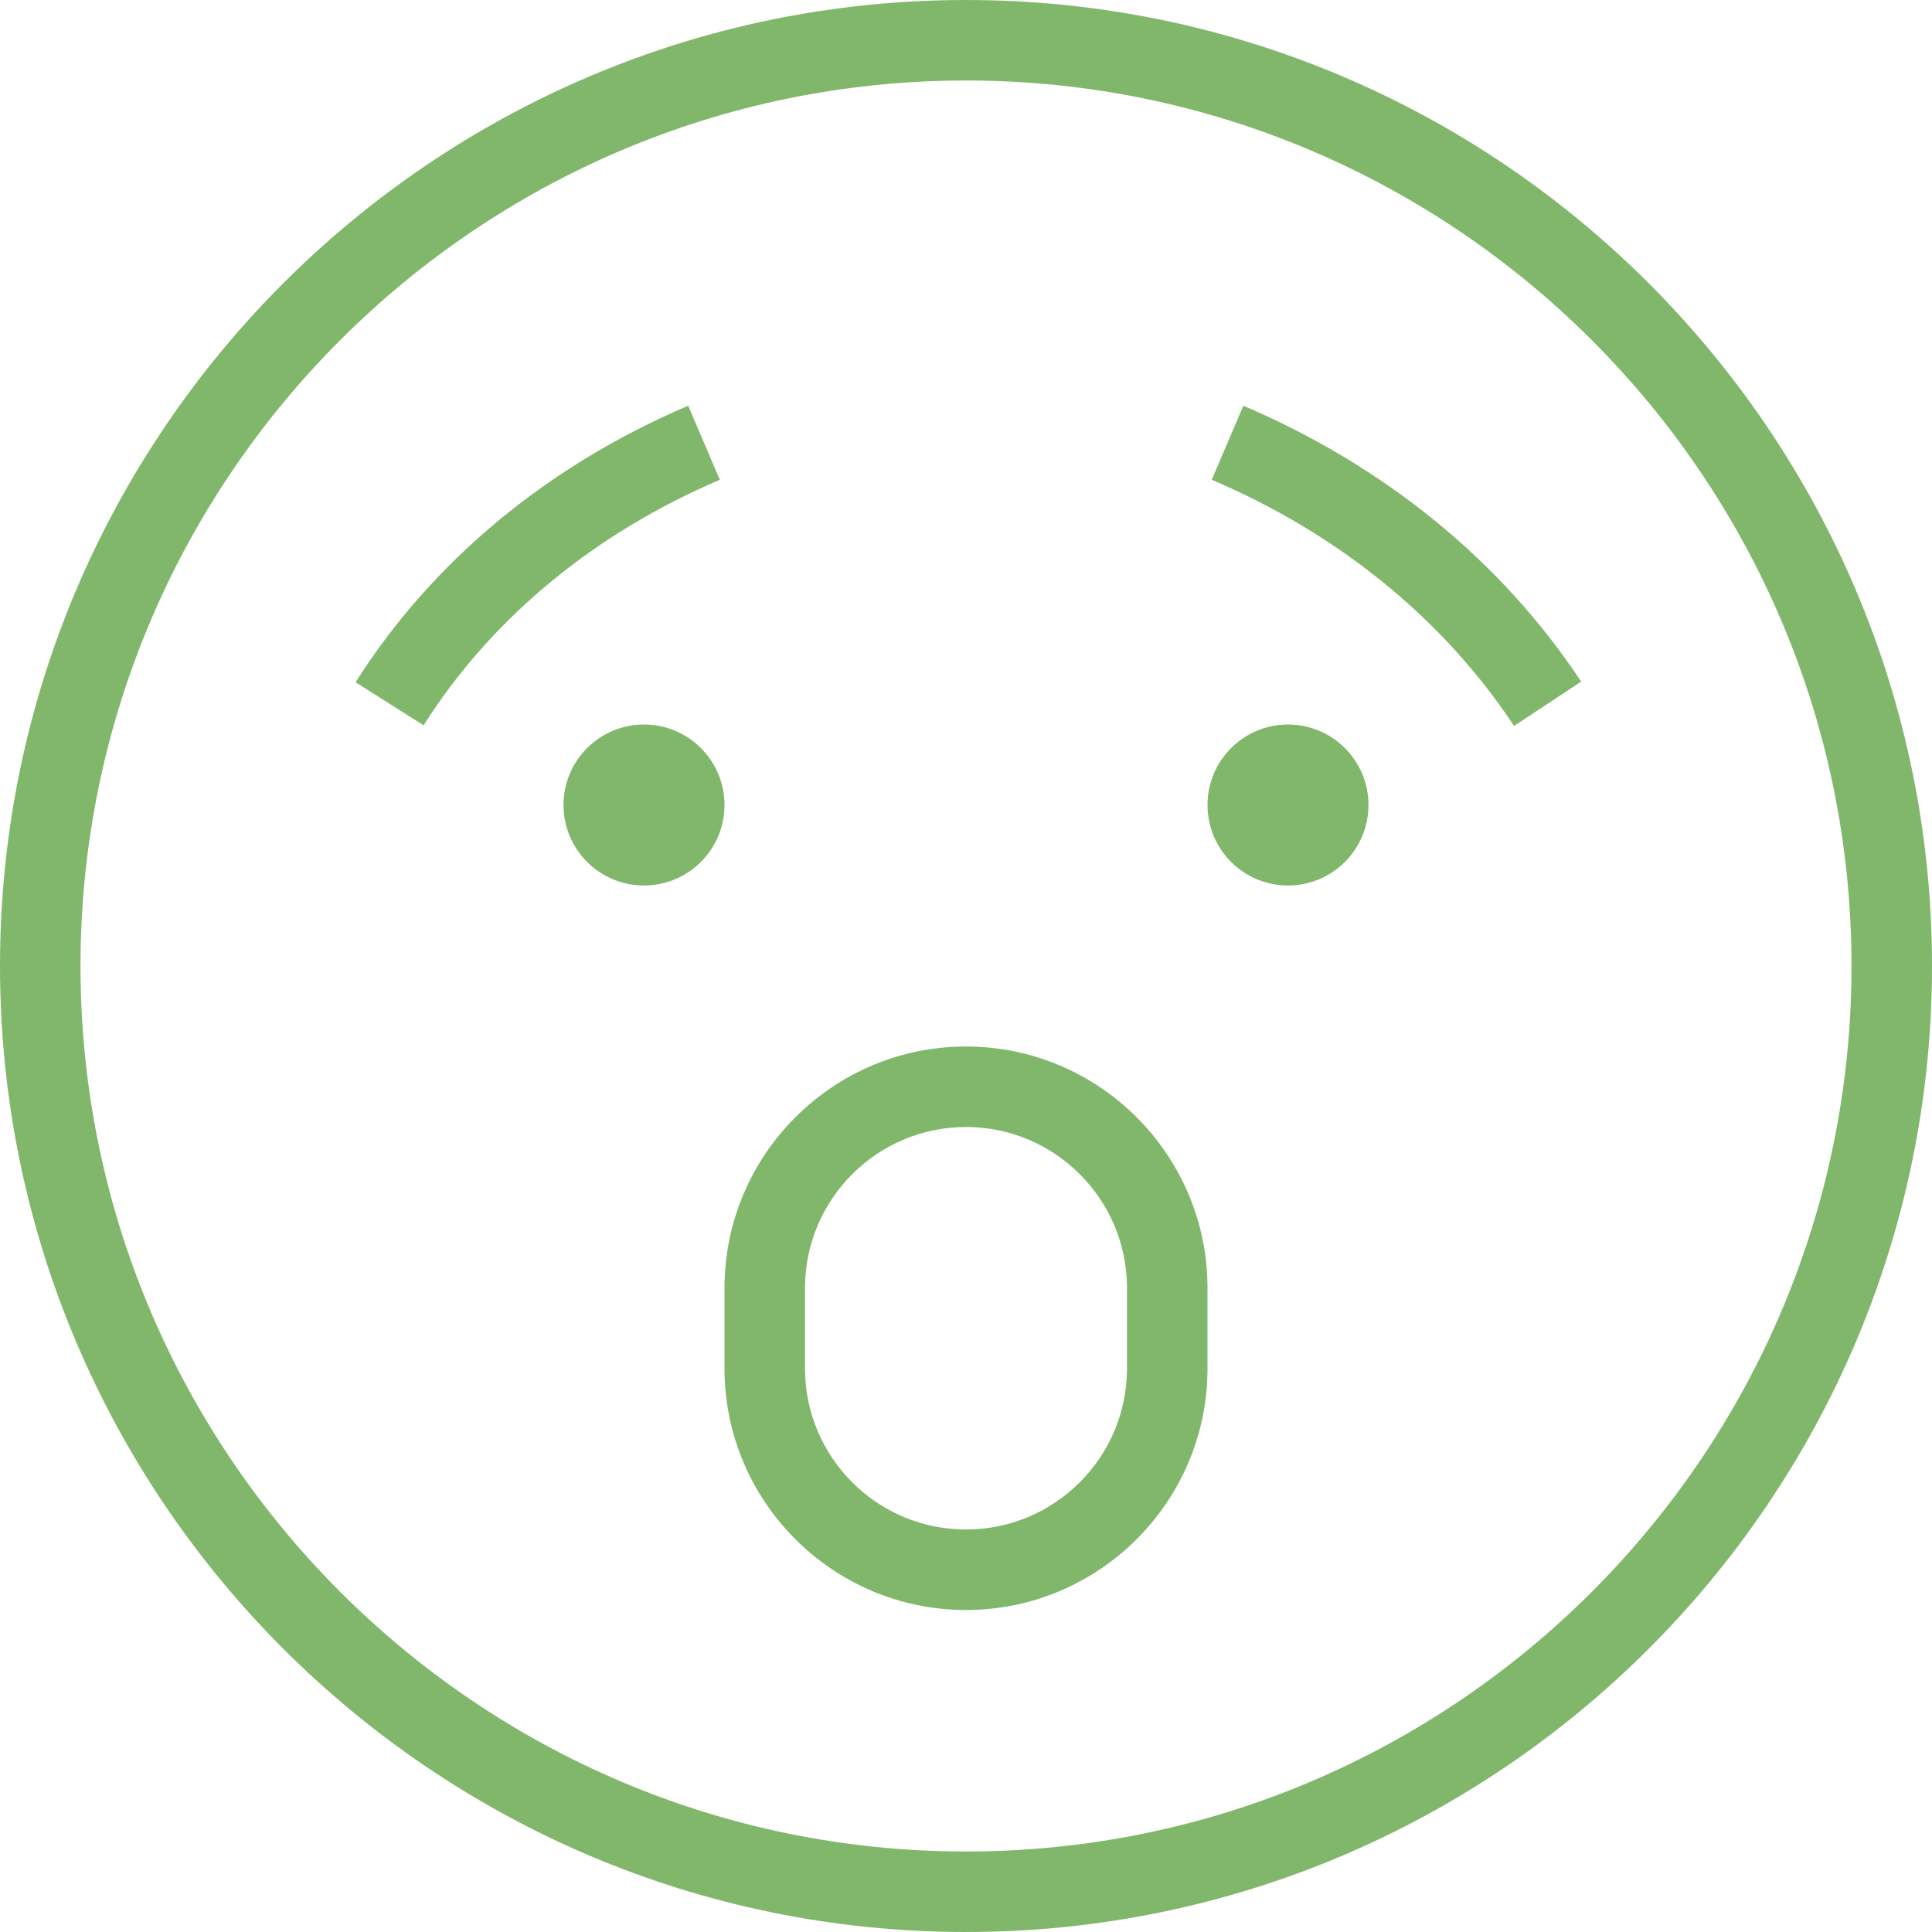 <?xml version="1.0" encoding="UTF-8"?> <svg xmlns="http://www.w3.org/2000/svg" width="48" height="48" viewBox="0 0 48 48" fill="none"> <path d="M18 20C18 21.104 17.104 22 16 22C14.896 22 14 21.104 14 20C14 18.896 14.896 18 16 18C17.104 18 18 18.896 18 20ZM32 18C30.896 18 30 18.896 30 20C30 21.104 30.896 22 32 22C33.104 22 34 21.104 34 20C34 18.896 33.104 18 32 18ZM30 32V34C30 37.308 27.308 40 24 40C20.692 40 18 37.308 18 34V32C18 28.692 20.692 26 24 26C27.308 26 30 28.692 30 32ZM28 32C28 29.794 26.206 28 24 28C21.794 28 20 29.794 20 32V34C20 36.206 21.794 38 24 38C26.206 38 28 36.206 28 34V32ZM48 24C48 37.234 37.234 48 24 48C10.766 48 0 37.234 0 24C0 10.766 10.766 0 24 0C37.234 0 48 10.766 48 24ZM46 24C46 11.87 36.13 2 24 2C11.87 2 2 11.87 2 24C2 36.13 11.87 46 24 46C36.13 46 46 36.13 46 24ZM17.098 10.08C13.594 11.574 10.734 13.95 8.834 16.95L10.524 18.02C12.206 15.366 14.752 13.256 17.884 11.92L17.098 10.08ZM30.89 10.08L30.106 11.92C33.264 13.266 35.86 15.38 37.616 18.036L39.284 16.934C37.31 13.95 34.41 11.58 30.89 10.08Z" fill="#81B76B"></path> </svg> 